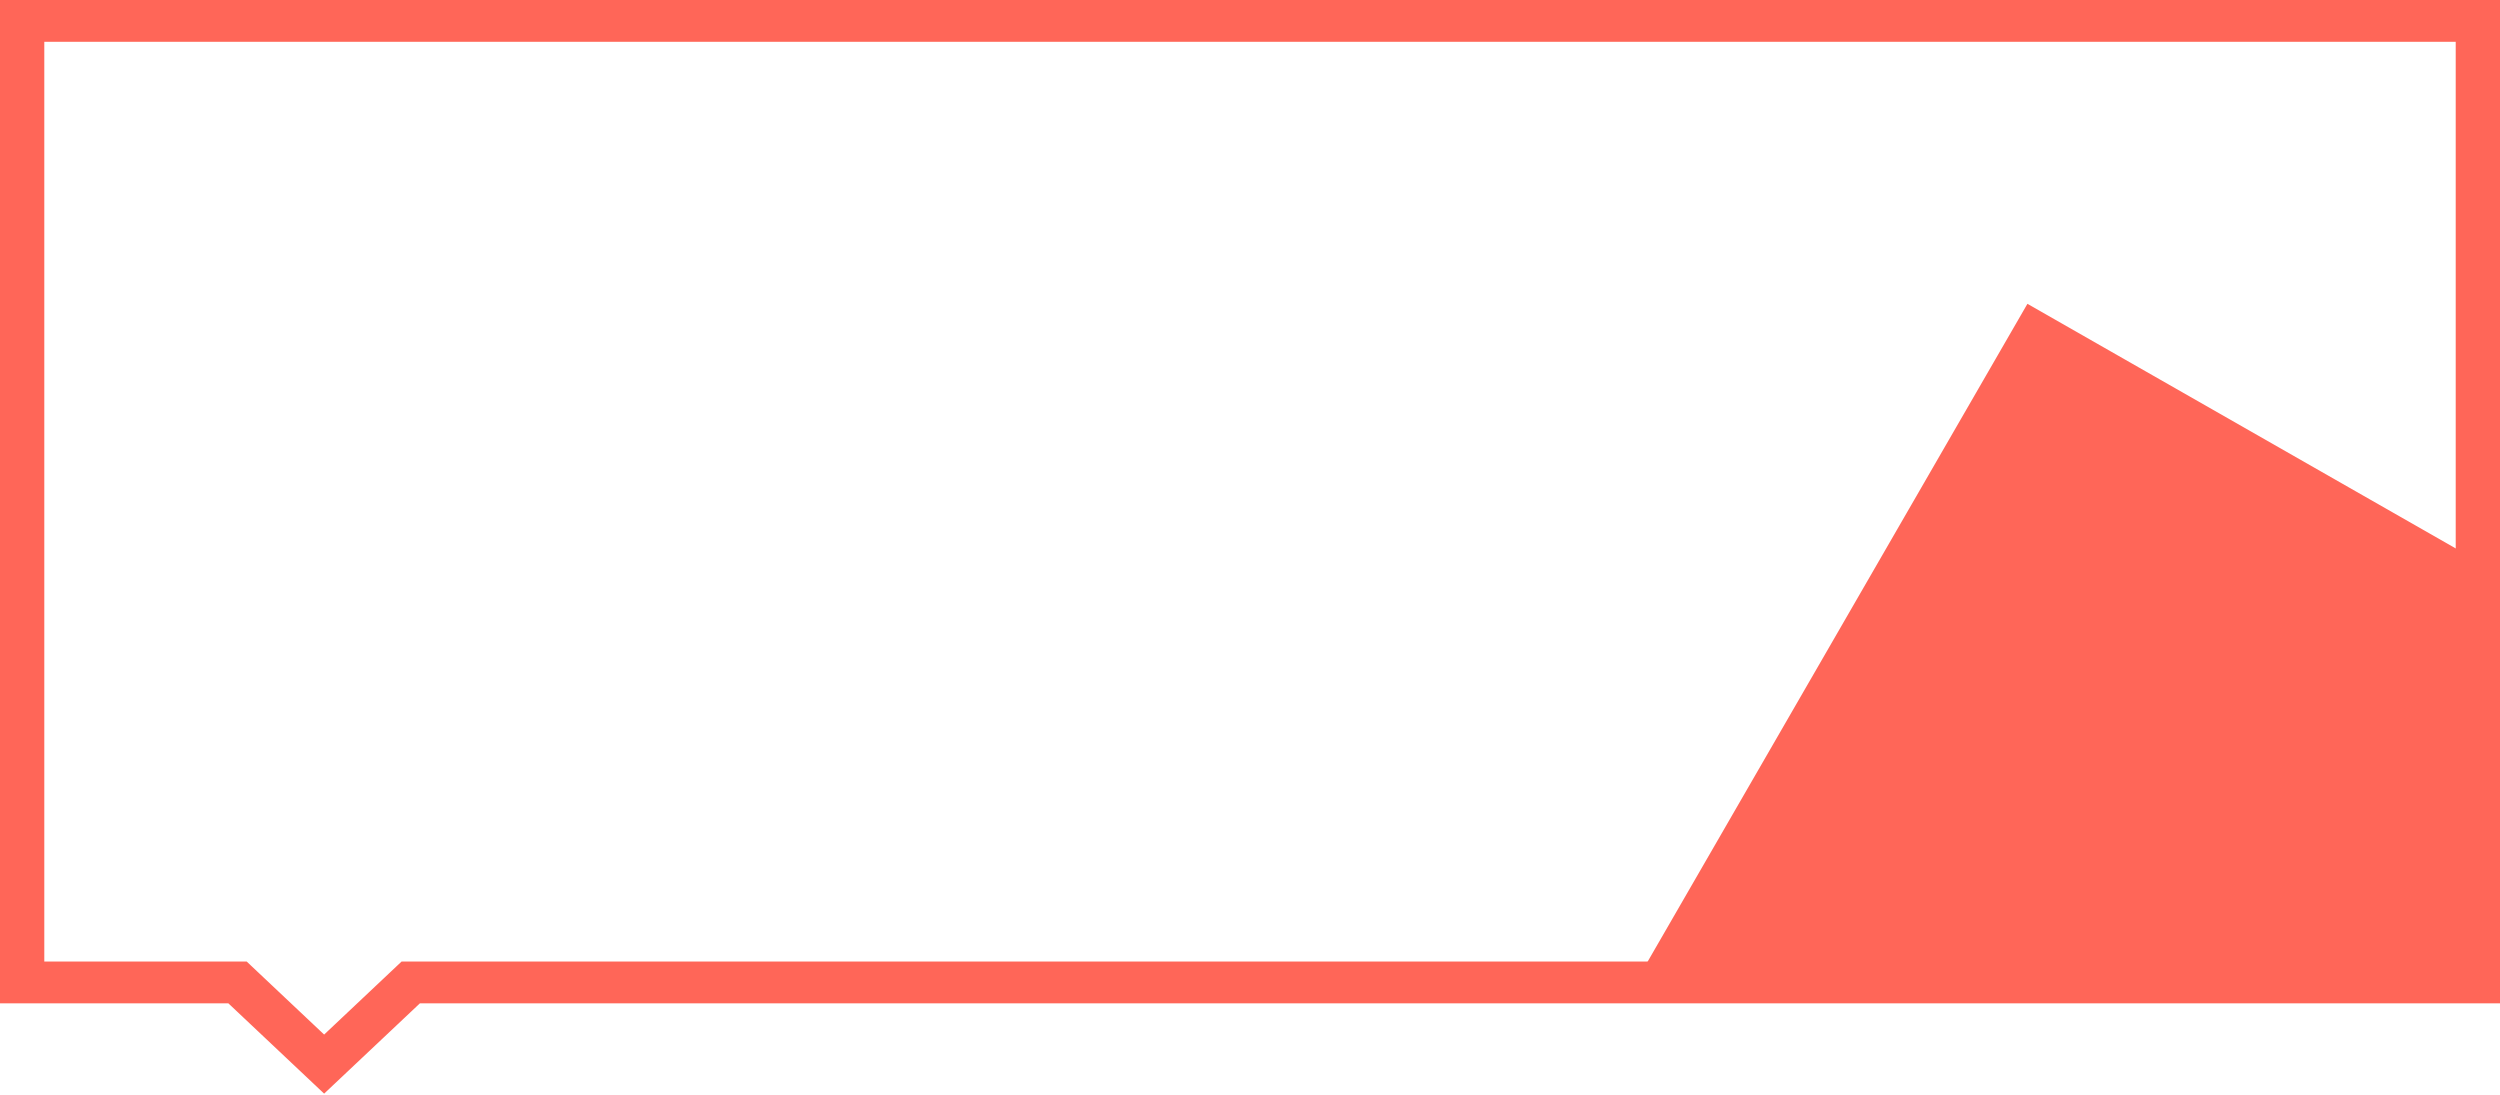 <?xml version="1.0" encoding="UTF-8"?> <svg xmlns="http://www.w3.org/2000/svg" width="1160" height="508" viewBox="0 0 1160 508" fill="none"> <path d="M1139.45 19.381V446.167H194.831H186.318L180.299 451.843L150.396 480.039L120.495 451.845L114.475 446.167H105.963H20.554V19.381H1139.45ZM1160 0H3.05176e-05V465.547H105.96L150.393 507.446L194.828 465.547H1160V0H1160Z" fill="#FF6658"></path> <path fill-rule="evenodd" clip-rule="evenodd" d="M940.723 140.972L756 460.922L1148 446.348V259.348L940.723 140.972Z" fill="#FF6658"></path> </svg> 